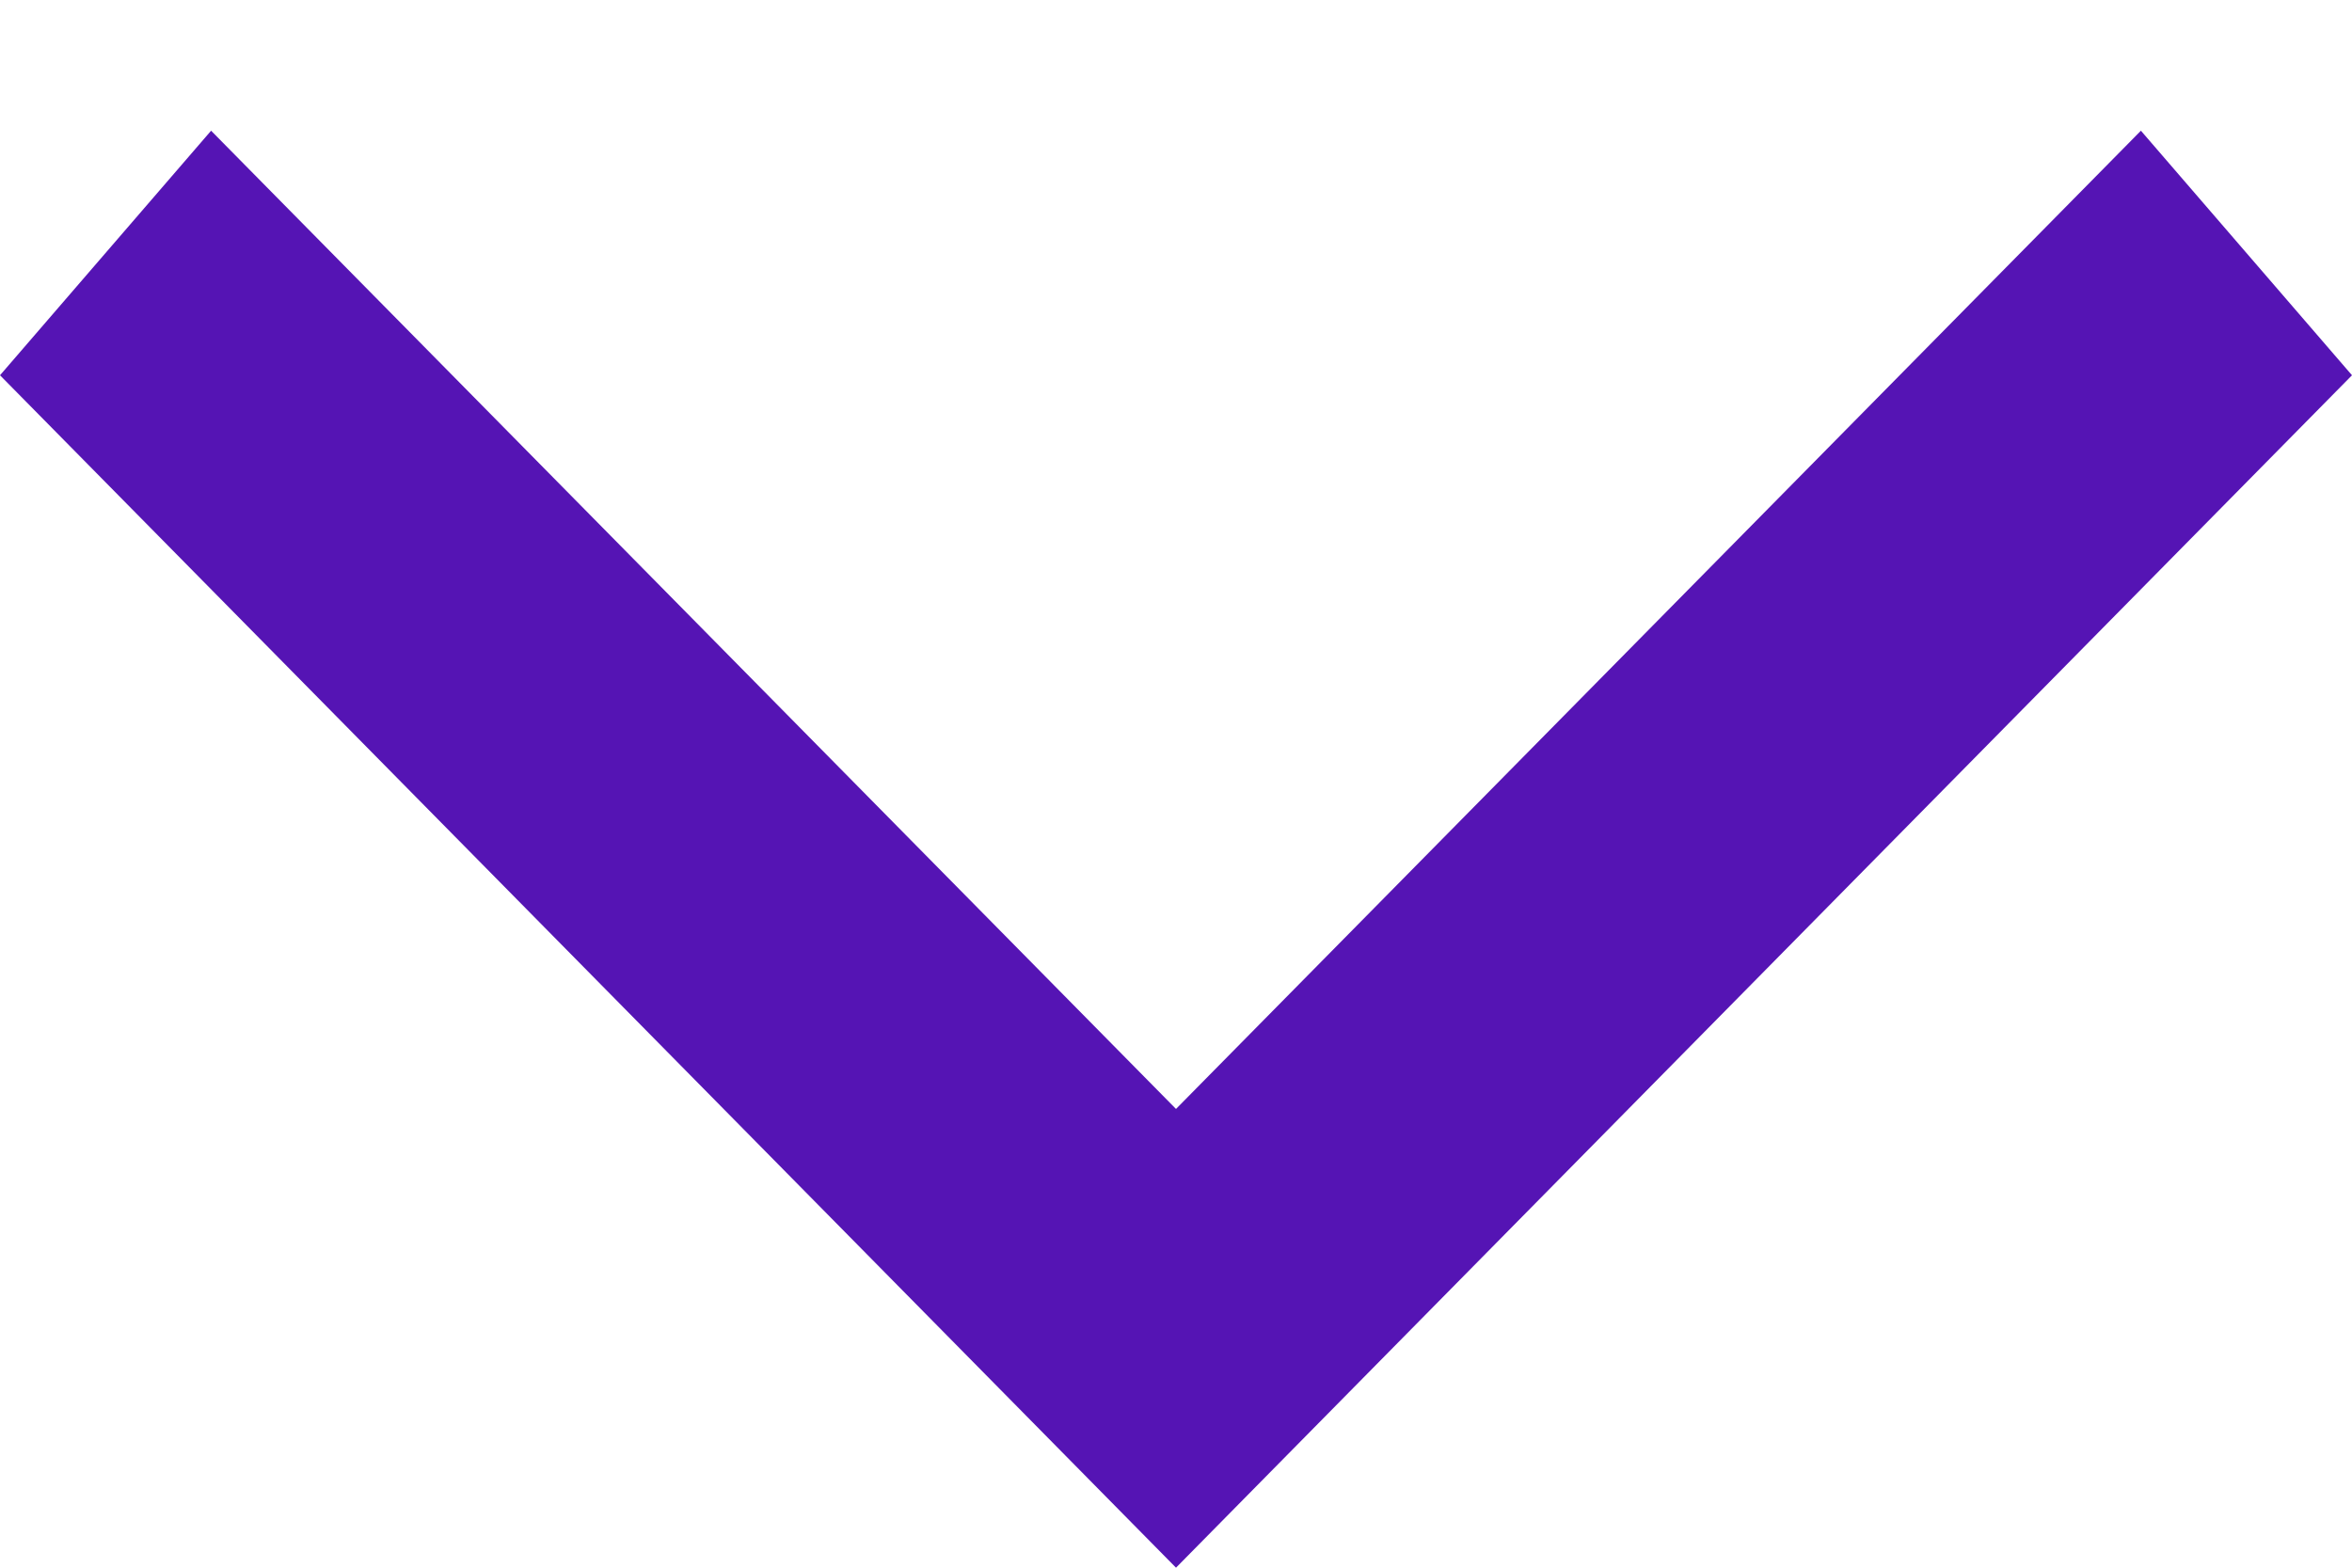<svg width="12" height="8" viewBox="0 0 12 8" fill="none" xmlns="http://www.w3.org/2000/svg">
<path fill-rule="evenodd" clip-rule="evenodd" d="M6 8L0 1.915L1.077 0.667L6 5.659L10.923 0.667L12 1.915L6 8Z" fill="#5514B4"/>
</svg>
